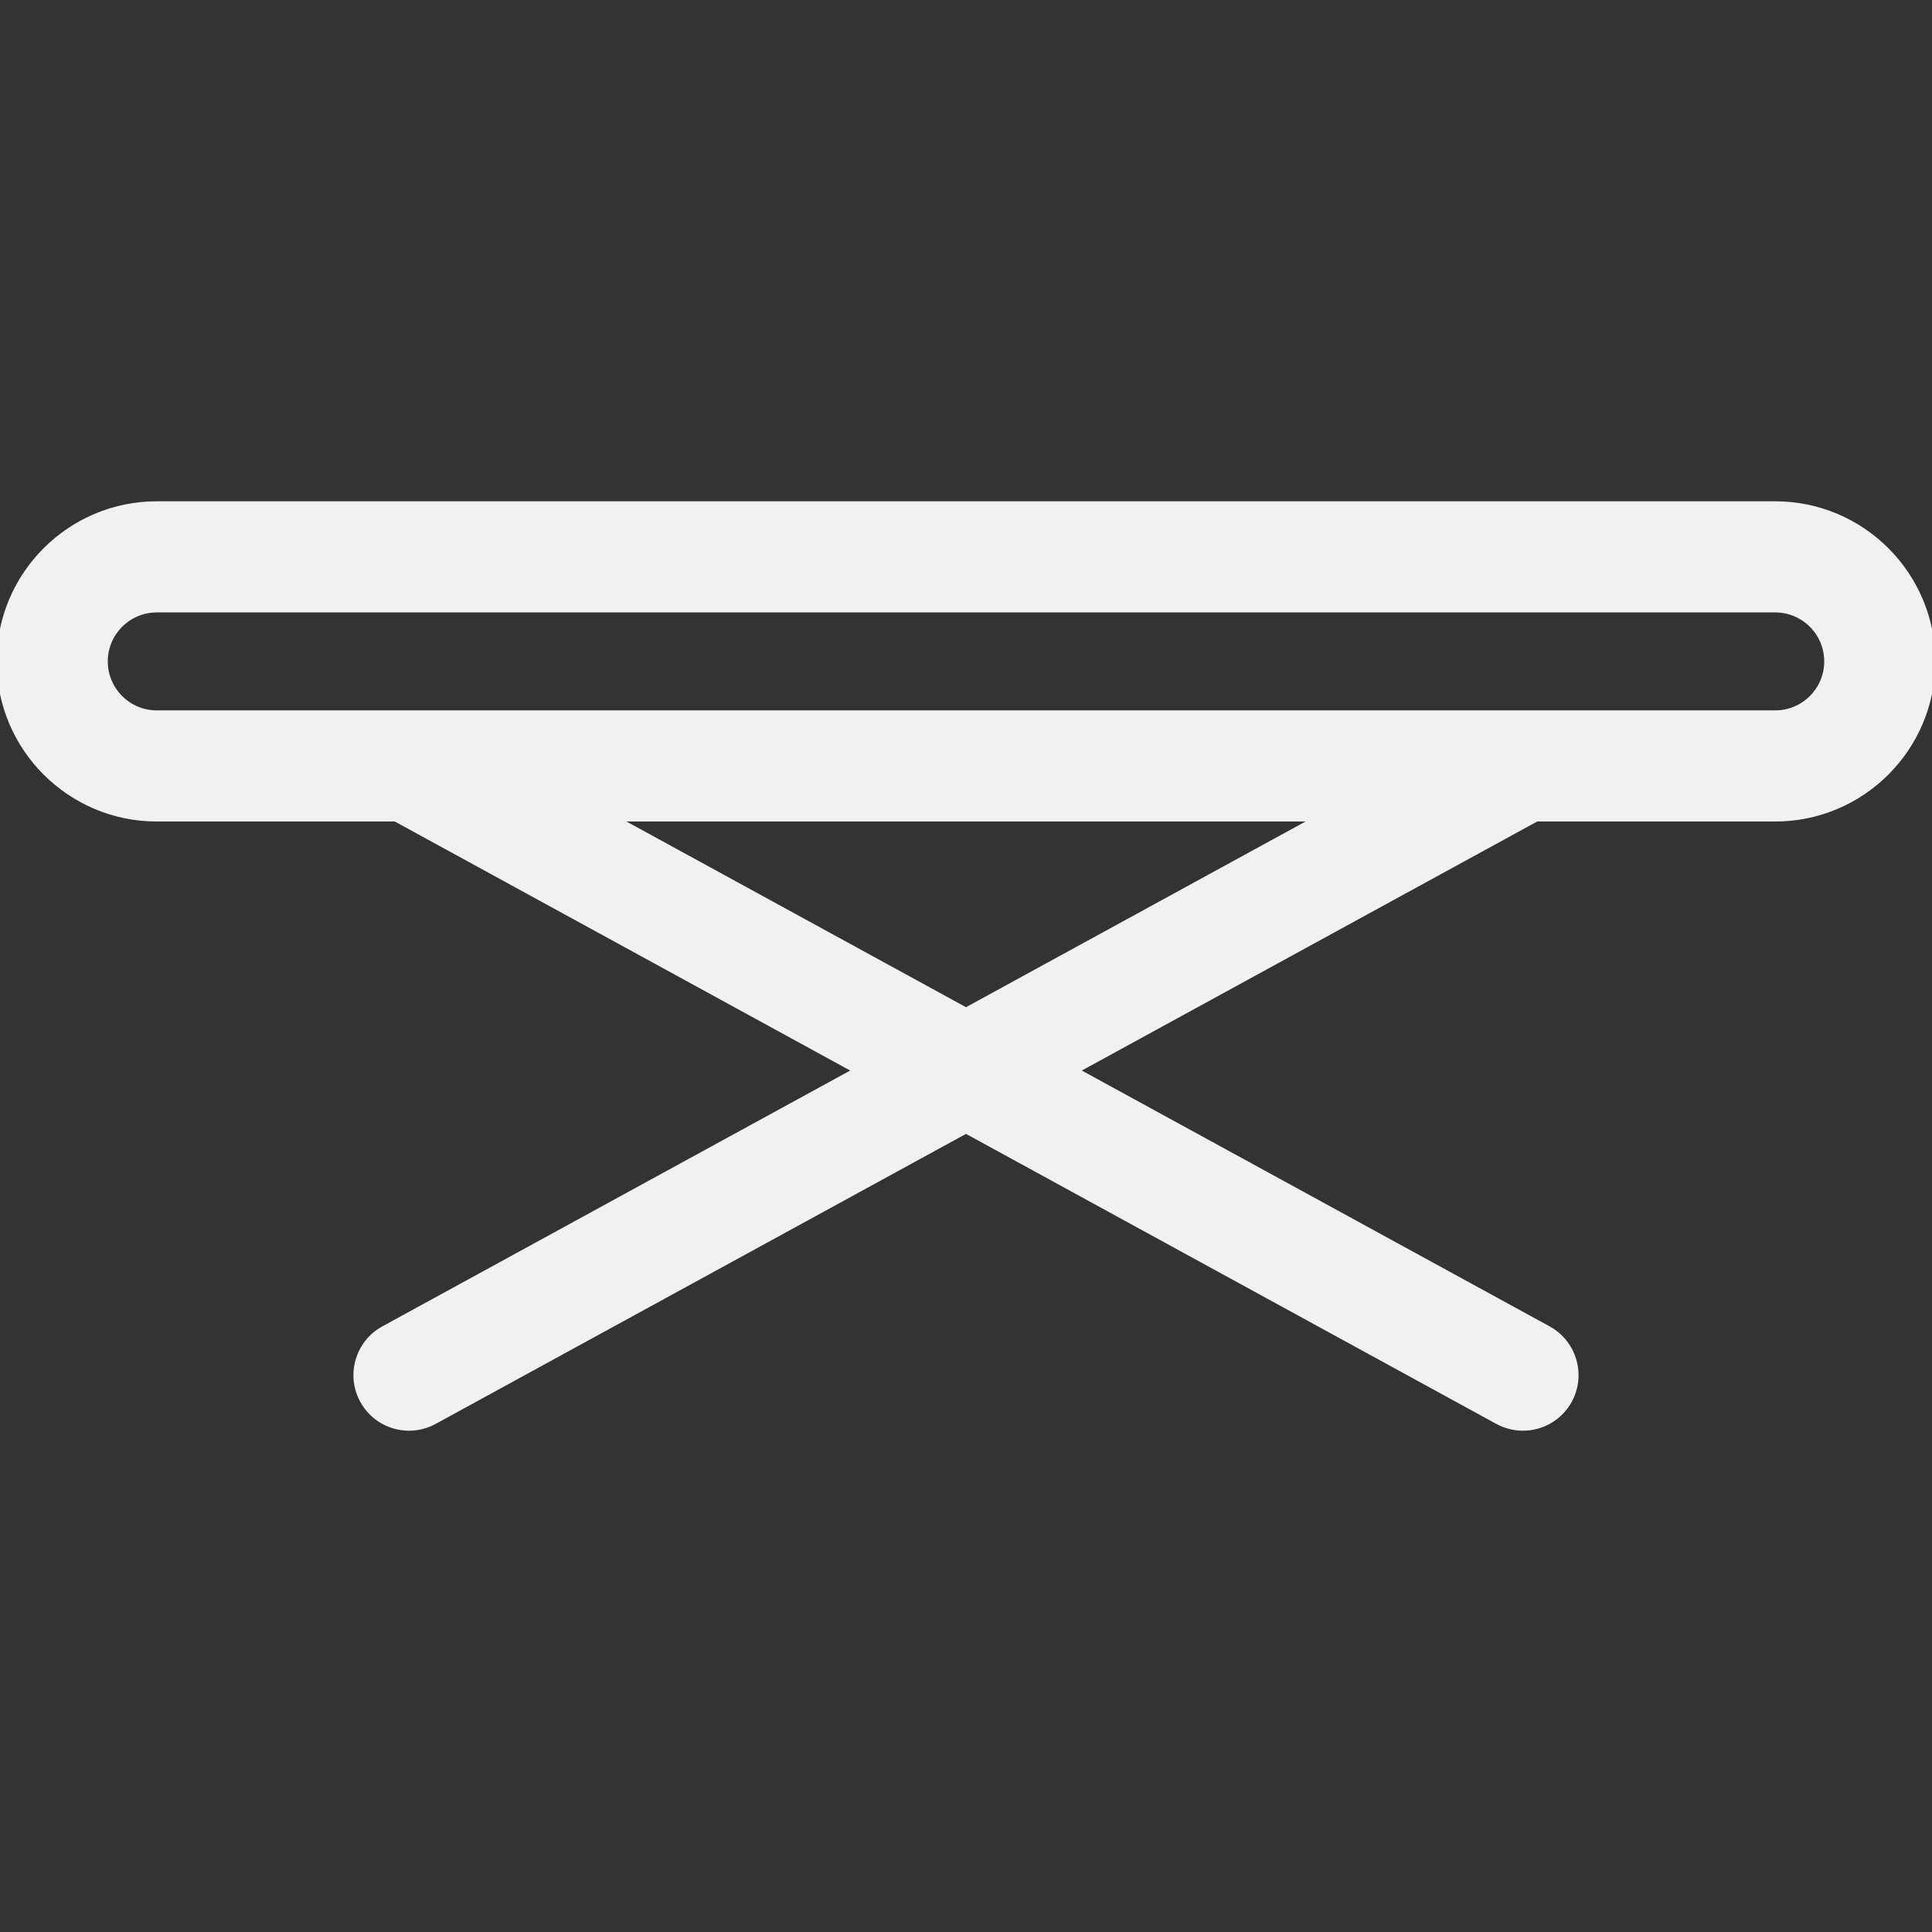 <!DOCTYPE svg PUBLIC "-//W3C//DTD SVG 1.1//EN" "http://www.w3.org/Graphics/SVG/1.1/DTD/svg11.dtd">
<!-- Uploaded to: SVG Repo, www.svgrepo.com, Transformed by: SVG Repo Mixer Tools -->
<svg fill="#f1f1f1" version="1.1" id="Capa_1" xmlns="http://www.w3.org/2000/svg" xmlns:xlink="http://www.w3.org/1999/xlink" width="800px" height="800px" viewBox="0 0 288.591 288.59" xml:space="preserve" stroke="#f1f1f1">
<rect x="0" y="0" width="288.591" height="288.59" fill="#333333" stroke="none"/>
<g id="SVGRepo_bgCarrier" stroke-width="0"/>
<g id="SVGRepo_tracerCarrier" stroke-linecap="round" stroke-linejoin="round"/>
<g id="SVGRepo_iconCarrier"> <g> <g> <path d="M288.591,98.797c0-12.911-10.501-23.415-23.414-23.415H23.414C10.504,75.382,0,85.886,0,98.797 s10.504,23.415,23.414,23.415h35.688l68.934,37.699l-70.683,38.653c-3.778,2.066-5.167,6.814-3.103,10.588 c1.414,2.589,4.093,4.057,6.848,4.057c1.264,0,2.549-0.305,3.74-0.954l79.458-43.452l79.45,43.452 c1.193,0.649,2.479,0.954,3.743,0.954c2.757,0,5.434-1.468,6.85-4.057c2.062-3.778,0.671-8.521-3.107-10.588l-70.681-38.653 l68.934-37.699h35.688C278.09,122.211,288.591,111.708,288.591,98.797z M265.177,106.612H23.414c-4.311,0-7.814-3.504-7.814-7.815 s3.503-7.815,7.814-7.815h241.763c4.312,0,7.815,3.504,7.815,7.815S269.488,106.612,265.177,106.612z M144.295,151.019 l-52.674-28.808H196.97L144.295,151.019z"/> </g> </g> </g>
</svg>